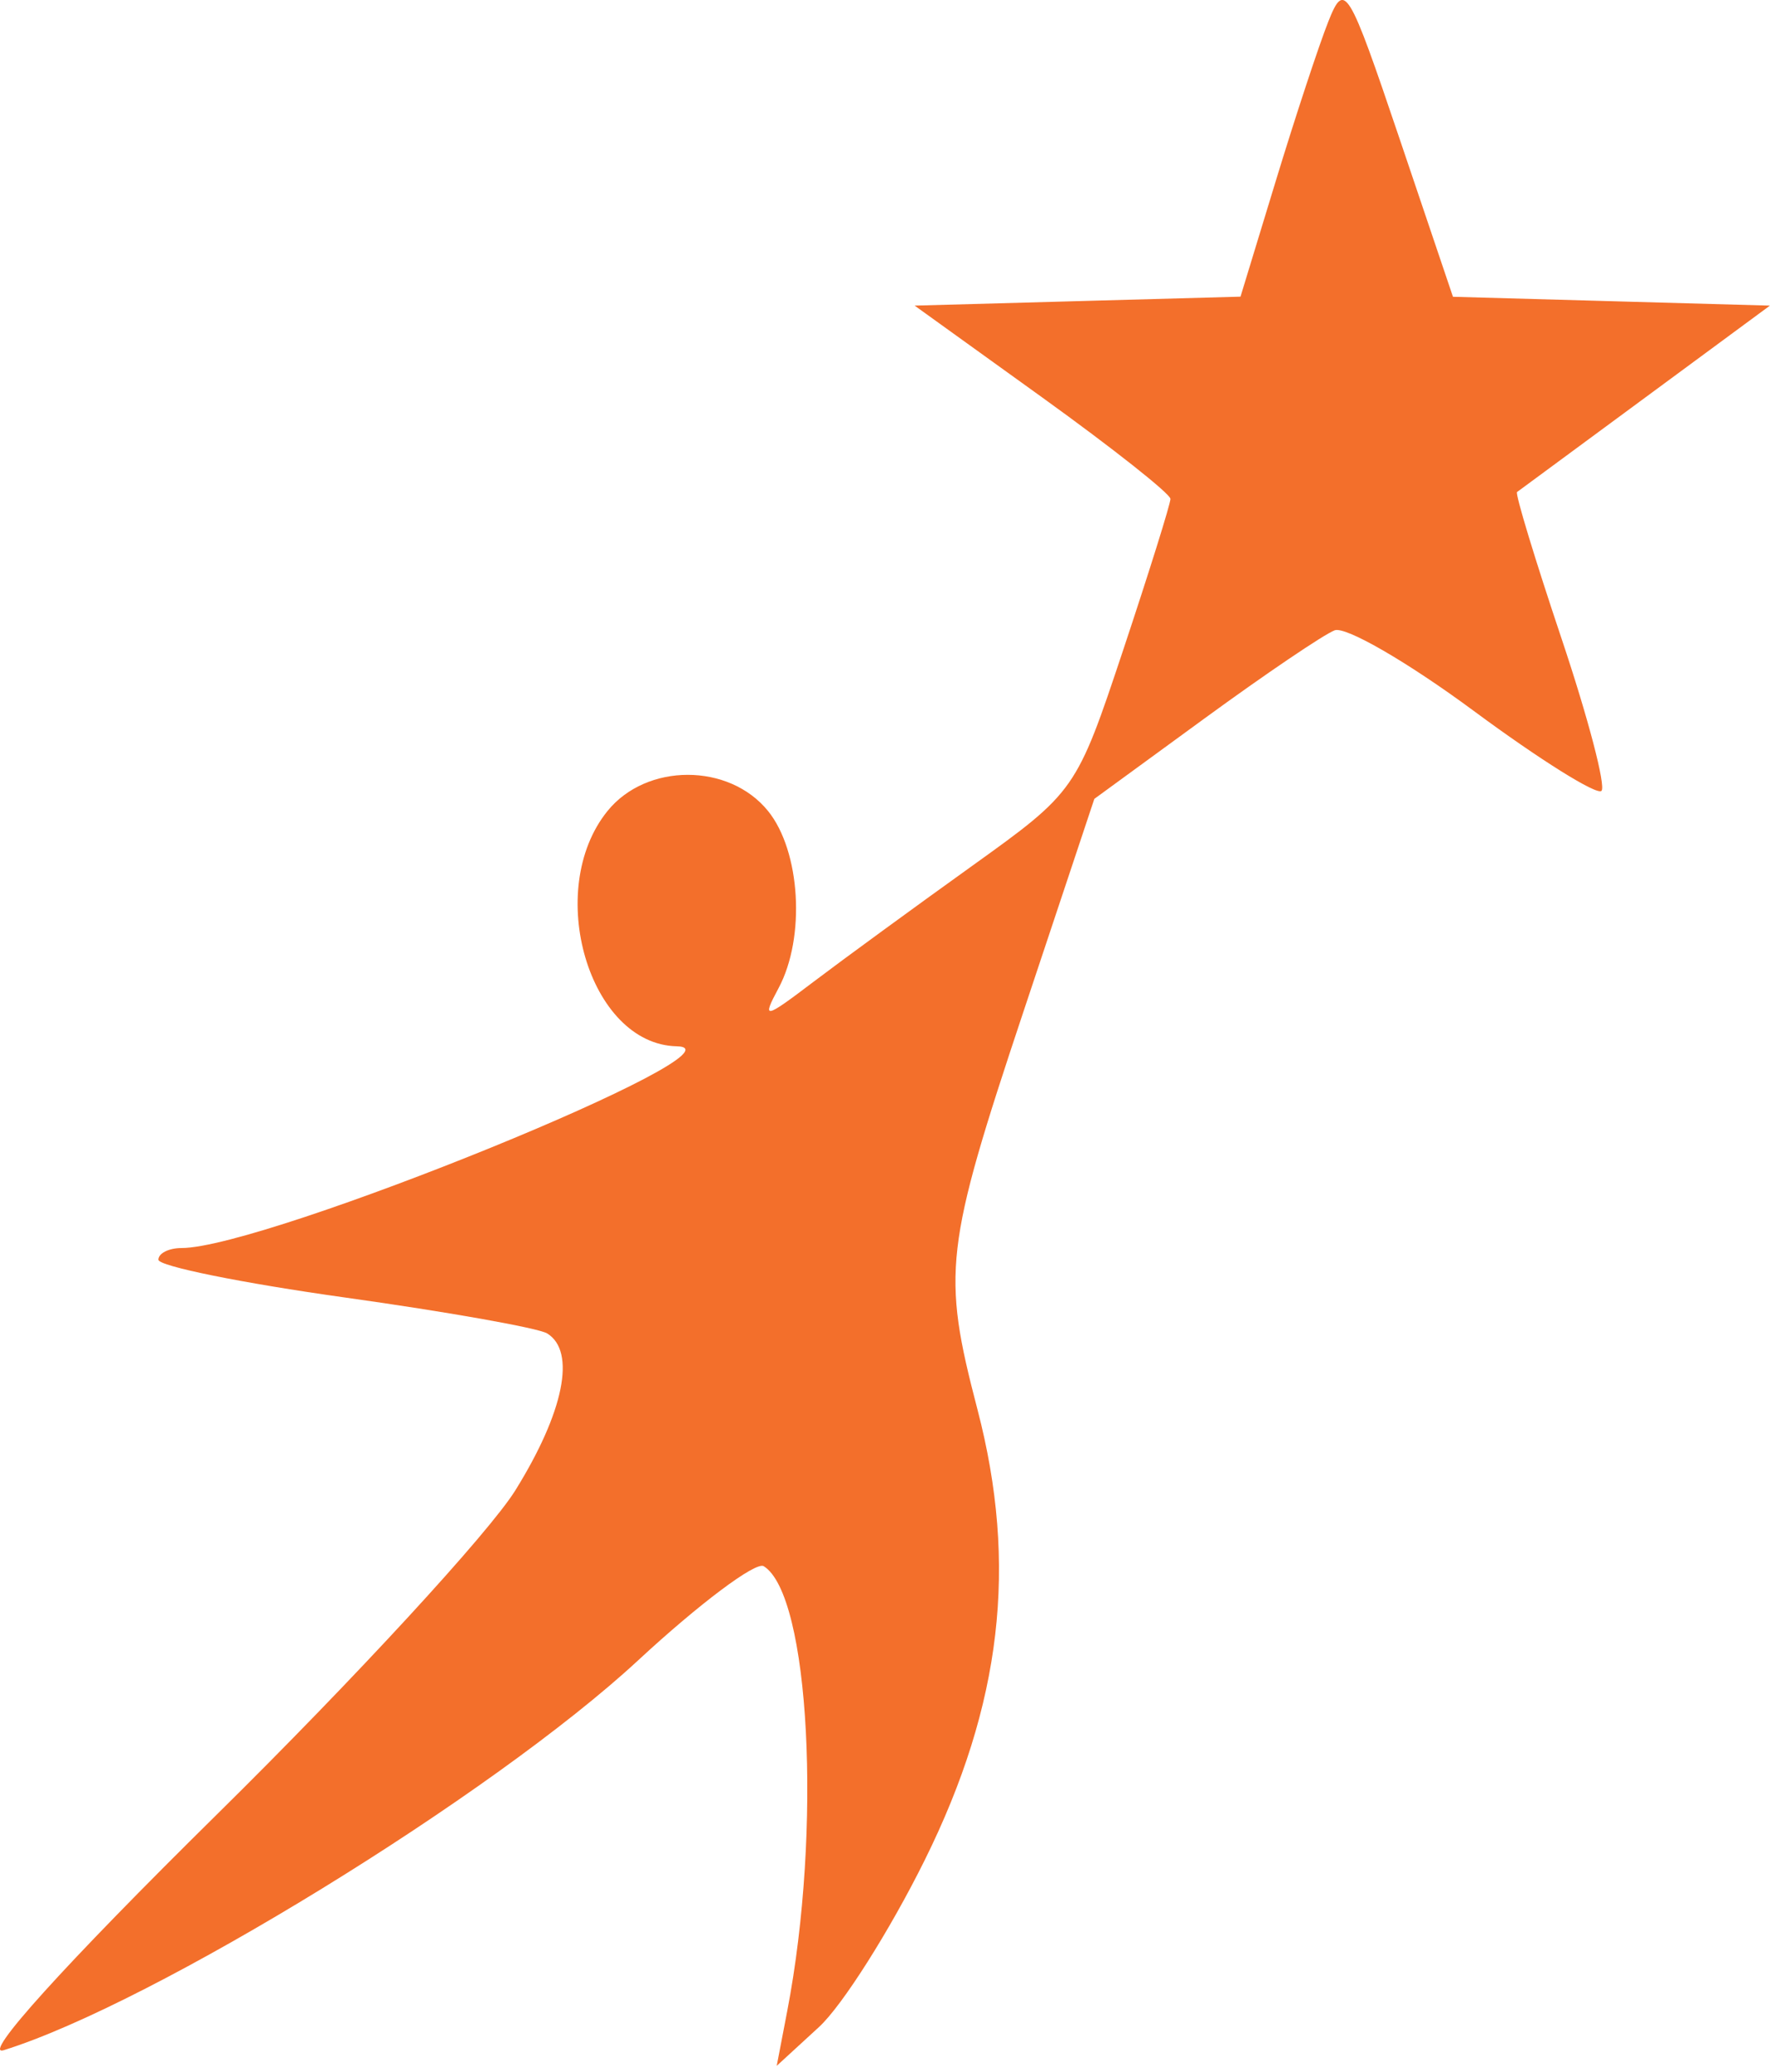 <svg width="114" height="133" viewBox="0 0 114 133" fill="none" xmlns="http://www.w3.org/2000/svg">
<path fill-rule="evenodd" clip-rule="evenodd" d="M85.316 1.373C84.713 2.887 83.197 7.483 81.947 11.585L79.672 19.044L69.209 19.332L58.743 19.62L66.959 25.531C71.475 28.782 75.172 31.706 75.172 32.028C75.172 32.351 73.809 36.706 72.144 41.707C69.132 50.746 69.076 50.827 62.394 55.617C58.697 58.267 54.135 61.6 52.255 63.023C49.068 65.439 48.916 65.466 50.005 63.432C51.746 60.179 51.416 54.643 49.328 52.064C46.822 48.968 41.523 48.968 39.017 52.064C34.919 57.125 37.839 67.046 43.462 67.168C48.581 67.279 17.052 80.12 11.658 80.12C10.841 80.12 10.172 80.458 10.174 80.87C10.174 81.282 15.562 82.373 22.145 83.294C28.73 84.215 34.581 85.254 35.145 85.603C37.011 86.756 36.218 90.656 33.099 95.674C31.407 98.394 22.776 107.764 13.916 116.495C4.145 126.127 -1.234 132.073 0.242 131.614C9.832 128.632 31.648 115.231 40.98 106.592C44.911 102.952 48.542 100.231 49.05 100.544C52.008 102.373 52.804 117.447 50.557 129.12L49.885 132.62L52.599 130.129C54.093 128.759 57.15 123.935 59.392 119.41C64.337 109.431 65.385 100.467 62.776 90.476C60.484 81.695 60.663 80.152 65.728 64.954L70.284 51.285L77.364 46.119C81.257 43.278 85.017 40.733 85.719 40.464C86.421 40.195 90.442 42.524 94.656 45.641C98.871 48.757 102.56 51.066 102.855 50.771C103.15 50.477 101.997 46.08 100.293 41C98.588 35.92 97.302 31.684 97.433 31.587C97.566 31.489 101.273 28.757 105.673 25.515L113.673 19.62L103.495 19.336L93.317 19.052L89.864 8.836C86.596 -0.833 86.353 -1.233 85.316 1.373Z" fill="#F36F2B"/>
</svg>
